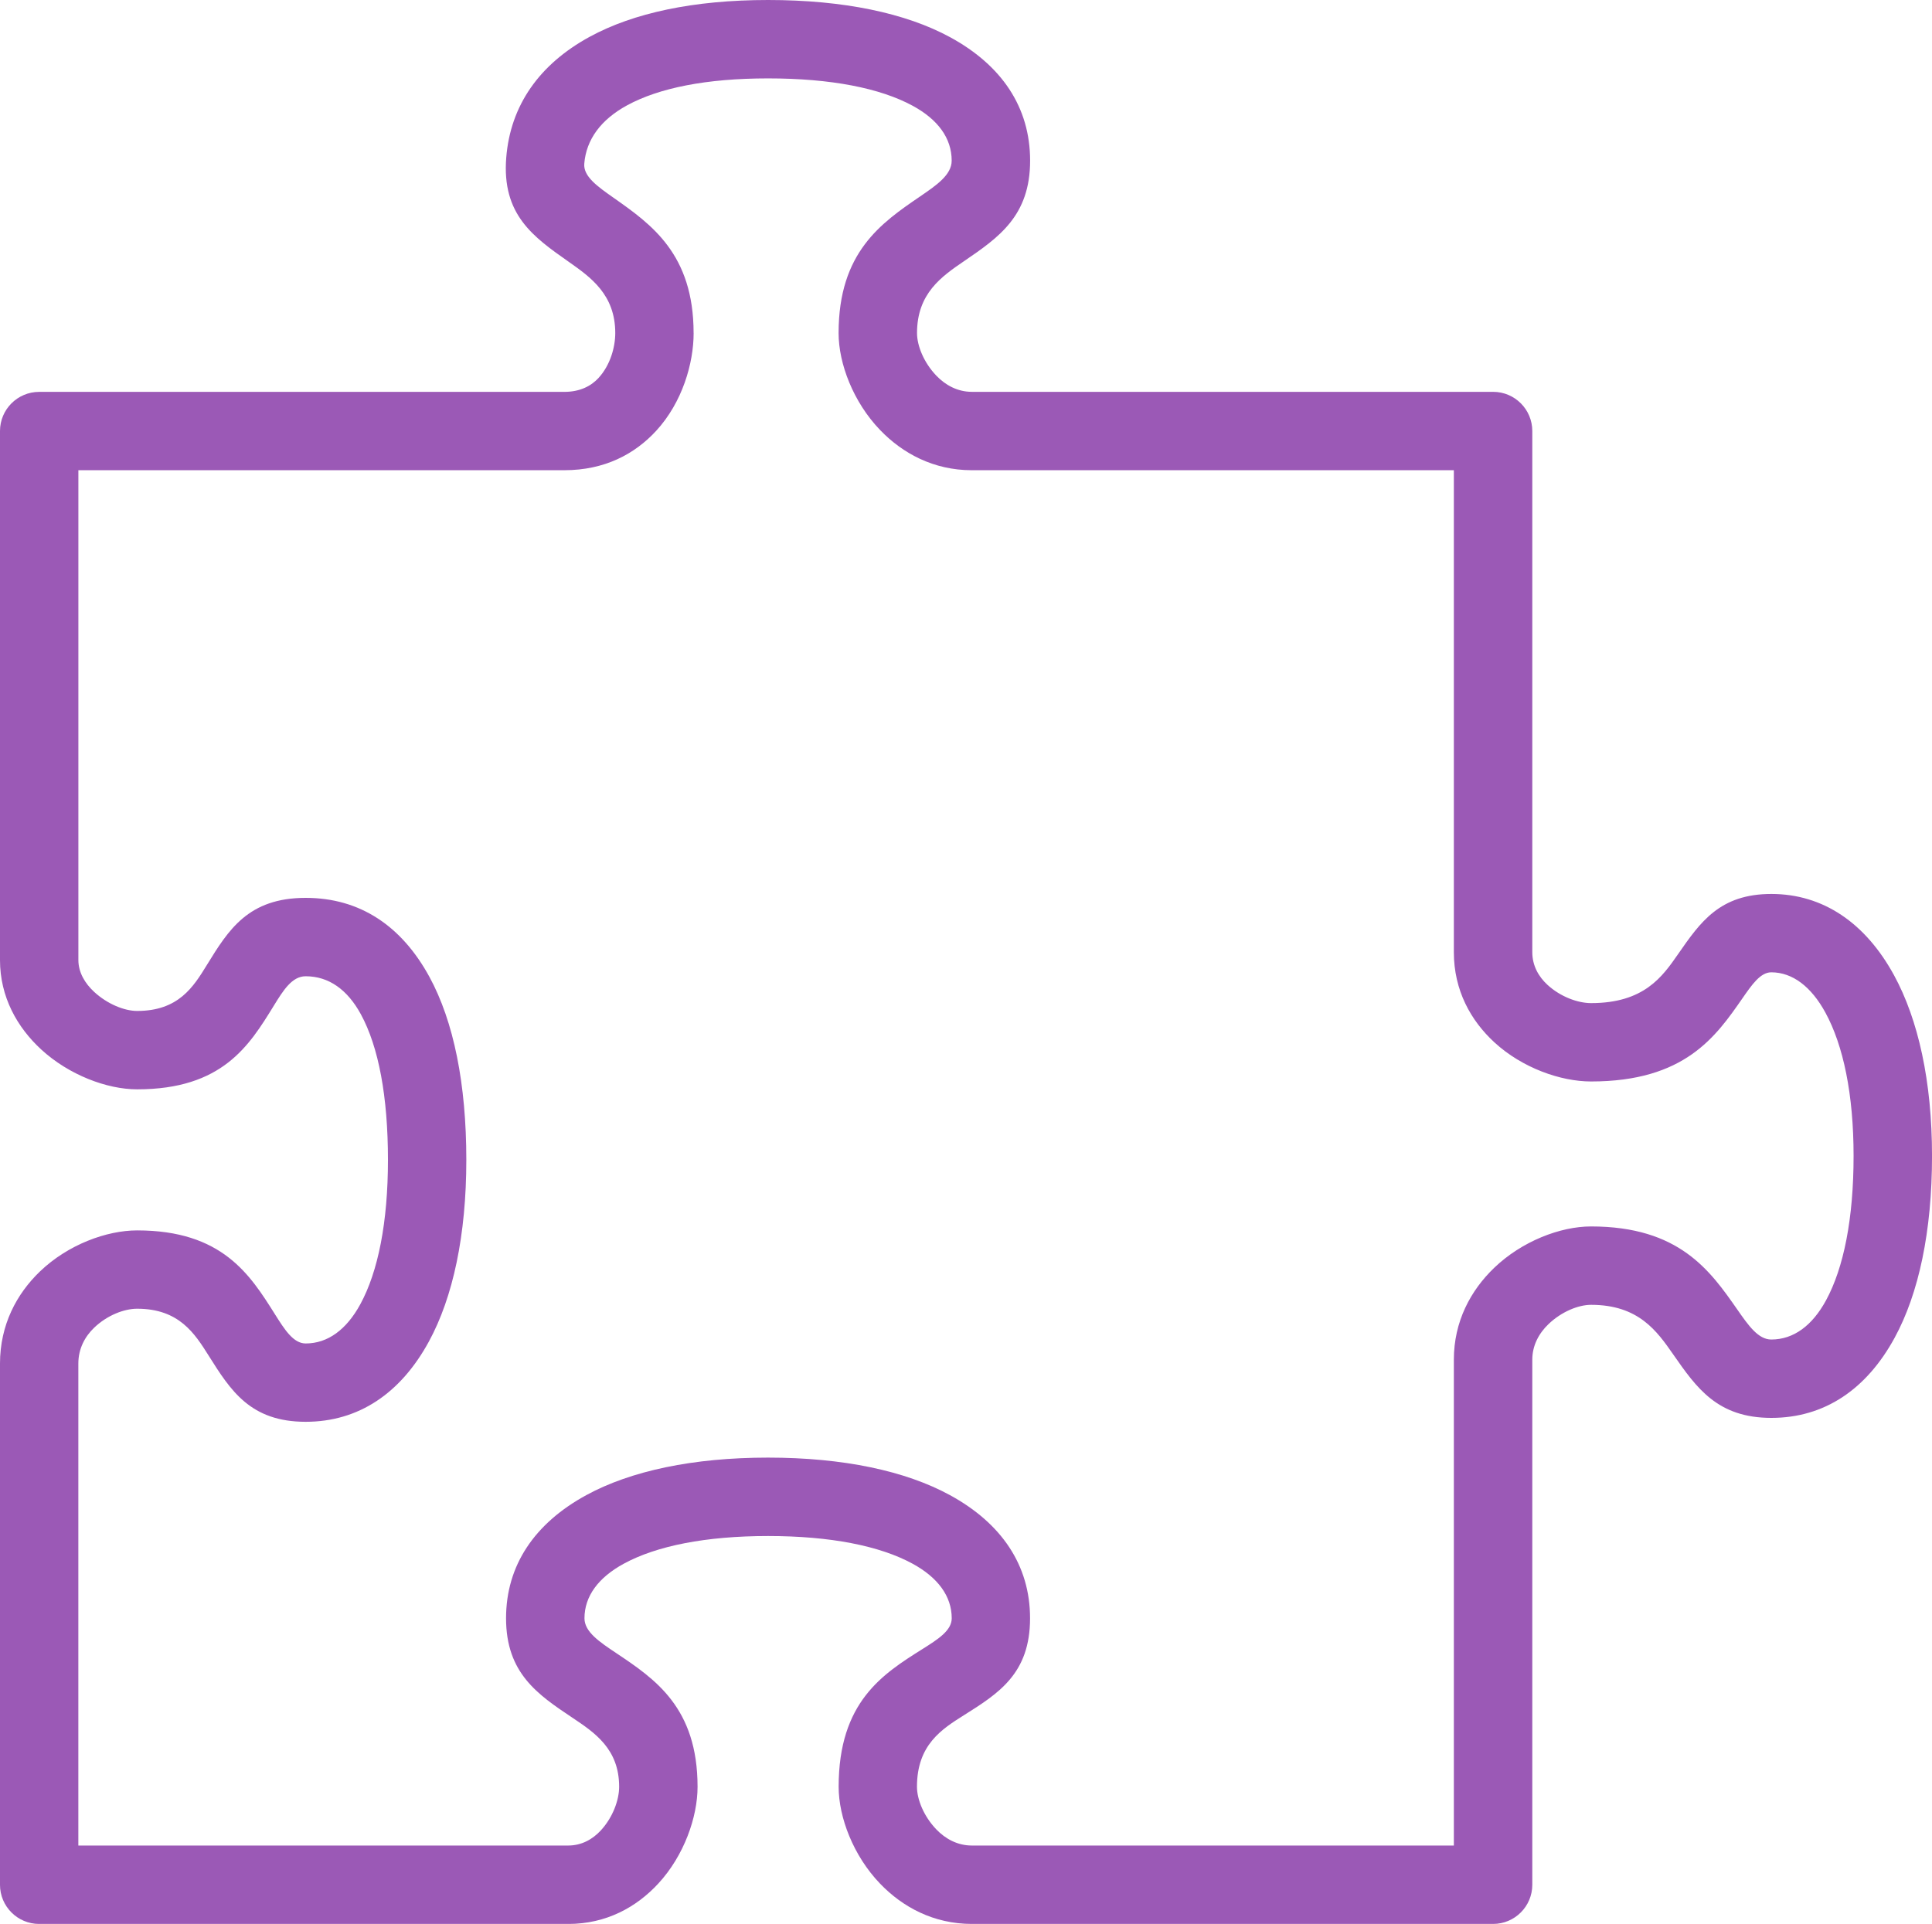 <?xml version="1.0" encoding="UTF-8"?> <!-- Creator: CorelDRAW 2020 (64-Bit) --> <svg xmlns="http://www.w3.org/2000/svg" xmlns:xlink="http://www.w3.org/1999/xlink" xmlns:xodm="http://www.corel.com/coreldraw/odm/2003" xml:space="preserve" width="207.06mm" height="206.22mm" style="shape-rendering:geometricPrecision; text-rendering:geometricPrecision; image-rendering:optimizeQuality; fill-rule:evenodd; clip-rule:evenodd" viewBox="0 0 1351.14 1345.66"> <defs> <style type="text/css"> <![CDATA[ .fil0 {fill:#9B59B6;fill-rule:nonzero} ]]> </style> </defs> <g id="Слой_x0020_1">  <path class="fil0" d="M485.09 232.96c0,21.18 -7.91,48.5 -26.21,68.39 -14.88,16.17 -35.95,27.54 -64.23,27.54l-339.84 0 0 342.58c0,8.7 4.62,16.39 11.08,22.34 9.2,8.47 21.06,13.29 30.03,13.29 28.97,0 39.36,-16.88 48.75,-32.14 15.11,-24.55 28.9,-46.95 69.09,-46.95 38.08,0 67.17,19.71 86.55,55.25 16.97,31.13 25.81,74.94 25.81,127.98 0,52.59 -9.29,96.12 -26.21,127.15 -19.66,36.06 -49.01,56.08 -86.16,56.08 -38.69,0 -52.51,-21.96 -67.78,-46.21 -9.78,-15.53 -20.7,-32.88 -50.07,-32.88 -9.11,0 -21.01,4.6 -30.05,13.28 -6.47,6.21 -11.06,14.67 -11.06,25.09l0 337.1 342.58 0c9.43,0 17.13,-4.4 22.84,-10.6 8.38,-9.11 12.79,-21.21 12.79,-30.51 0,-26.42 -17.05,-37.82 -32.59,-48.22 -24.24,-16.21 -46.5,-31.1 -46.5,-69.63 0,-37.09 20.04,-66.46 56.14,-86.14 31.02,-16.91 74.53,-26.23 127.09,-26.23 52.59,0 96.12,9.29 127.15,26.21 36.06,19.66 56.08,49.01 56.08,86.16 0,38.69 -21.96,52.51 -46.21,67.78 -15.53,9.78 -32.88,20.7 -32.88,50.07 0,8.94 4.81,20.73 13.53,29.82 6.33,6.59 14.78,11.29 24.84,11.29l337.1 0 0 -339.84c0,-26.69 11.73,-48.42 28.2,-64.23 19.44,-18.67 46.35,-28.95 67.72,-28.95 61.8,0 83.37,30.95 102.41,58.26 7.66,10.99 14.52,20.83 23.66,20.83 15.62,0 28.66,-9.75 38.24,-27.31 12.49,-22.91 19.32,-57.48 19.32,-101.11 0,-43.05 -7.17,-77.27 -19.69,-100.22 -9.88,-18.13 -22.99,-28.2 -37.87,-28.2 -7.55,0 -13.46,8.51 -20.2,18.23 -18.63,26.84 -40.35,58.12 -105.87,58.12 -21.19,0 -48.08,-9.44 -67.55,-27.35 -16.59,-15.26 -28.37,-36.44 -28.37,-63.09l0 -337.1 -337.1 0c-26.69,0 -48.42,-11.73 -64.23,-28.2 -18.67,-19.44 -28.95,-46.35 -28.95,-67.72 0,-56.6 29.85,-77.01 56.96,-95.54 11.55,-7.9 22.13,-15.13 22.13,-25.05 0,-15.78 -9.68,-28.81 -27.13,-38.32 -22.9,-12.49 -57.54,-19.23 -101.29,-19.23 -43.02,0 -76.25,6.66 -98.6,18.85 -18.27,9.96 -28.58,23.89 -29.93,40.85 -0.71,8.9 9.32,15.95 20.48,23.79 26.42,18.58 55.98,39.35 55.98,94.65zm-66.46 31.34c8.13,-8.84 11.65,-21.43 11.65,-31.34 0,-26.96 -17.23,-39.07 -32.64,-49.91 -24.64,-17.32 -46.79,-32.89 -43.6,-72.82 2.91,-36.42 23.01,-65.23 58.41,-84.53 30.47,-16.61 72.59,-25.7 124.72,-25.7 52.73,0 96.36,9.15 127.42,26.09 35.89,19.57 55.82,48.83 55.82,86.28 0,38.71 -22.05,53.78 -46.11,70.23 -15.7,10.73 -32.98,22.54 -32.98,50.36 0,8.94 4.81,20.73 13.53,29.82 6.33,6.59 14.78,11.29 24.84,11.29l364.51 0c15.14,0 27.41,12.27 27.41,27.41l0 364.51c0,9.43 4.4,17.13 10.6,22.84 9.11,8.38 21.21,12.79 30.51,12.79 37.06,0 49.89,-18.49 60.9,-34.35 15.54,-22.39 29.15,-41.99 65.17,-41.99 36.26,0 65.89,20.33 85.83,56.89 16.87,30.93 26.54,74.18 26.54,126.34 0,52.64 -9.24,96.2 -26.17,127.23 -19.63,36.01 -48.96,56 -86.2,56 -37.68,0 -52.3,-20.96 -68.62,-44.38 -11.34,-16.27 -24.19,-34.7 -57.45,-34.7 -8.94,0 -20.73,4.81 -29.82,13.53 -6.59,6.33 -11.29,14.78 -11.29,24.84l0 367.25c0,15.14 -12.27,27.41 -27.41,27.41l-364.51 0c-26.69,0 -48.42,-11.73 -64.23,-28.2 -18.67,-19.44 -28.95,-46.35 -28.95,-67.72 0,-59.45 30.9,-78.91 58.57,-96.32 10.77,-6.78 20.51,-12.91 20.51,-21.53 0,-15.55 -9.78,-28.6 -27.39,-38.2 -22.92,-12.49 -57.45,-19.35 -101.03,-19.35 -43.54,0 -78.05,6.88 -100.97,19.38 -17.65,9.62 -27.45,22.67 -27.45,38.18 0,9.47 10.57,16.54 22.09,24.24 27.18,18.17 57,38.12 57,93.61 0,21.19 -9.44,48.08 -27.35,67.55 -15.26,16.59 -36.44,28.37 -63.09,28.37l-369.99 0c-15.14,0 -27.41,-12.27 -27.41,-27.41l0 -364.51c0,-27.1 11.62,-48.79 27.97,-64.49 19.54,-18.75 46.58,-28.69 67.95,-28.69 59.45,0 78.91,30.9 96.32,58.57 6.78,10.77 12.91,20.51 21.53,20.51 15.55,0 28.6,-9.78 38.2,-27.39 12.49,-22.92 19.35,-57.45 19.35,-101.03 0,-44.12 -6.5,-78.99 -18.96,-101.86 -9.32,-17.09 -22.32,-26.56 -38.59,-26.56 -9.6,0 -15.72,9.94 -22.42,20.83 -17.03,27.67 -35.86,58.26 -95.43,58.26 -21.18,0 -47.78,-10.11 -67.07,-27.85 -16.83,-15.48 -28.85,-36.77 -28.85,-62.59l0 -369.99c0,-15.14 12.27,-27.41 27.41,-27.41l367.25 0c10.9,0 18.7,-4.03 23.98,-9.77z"></path> </g> </svg> 